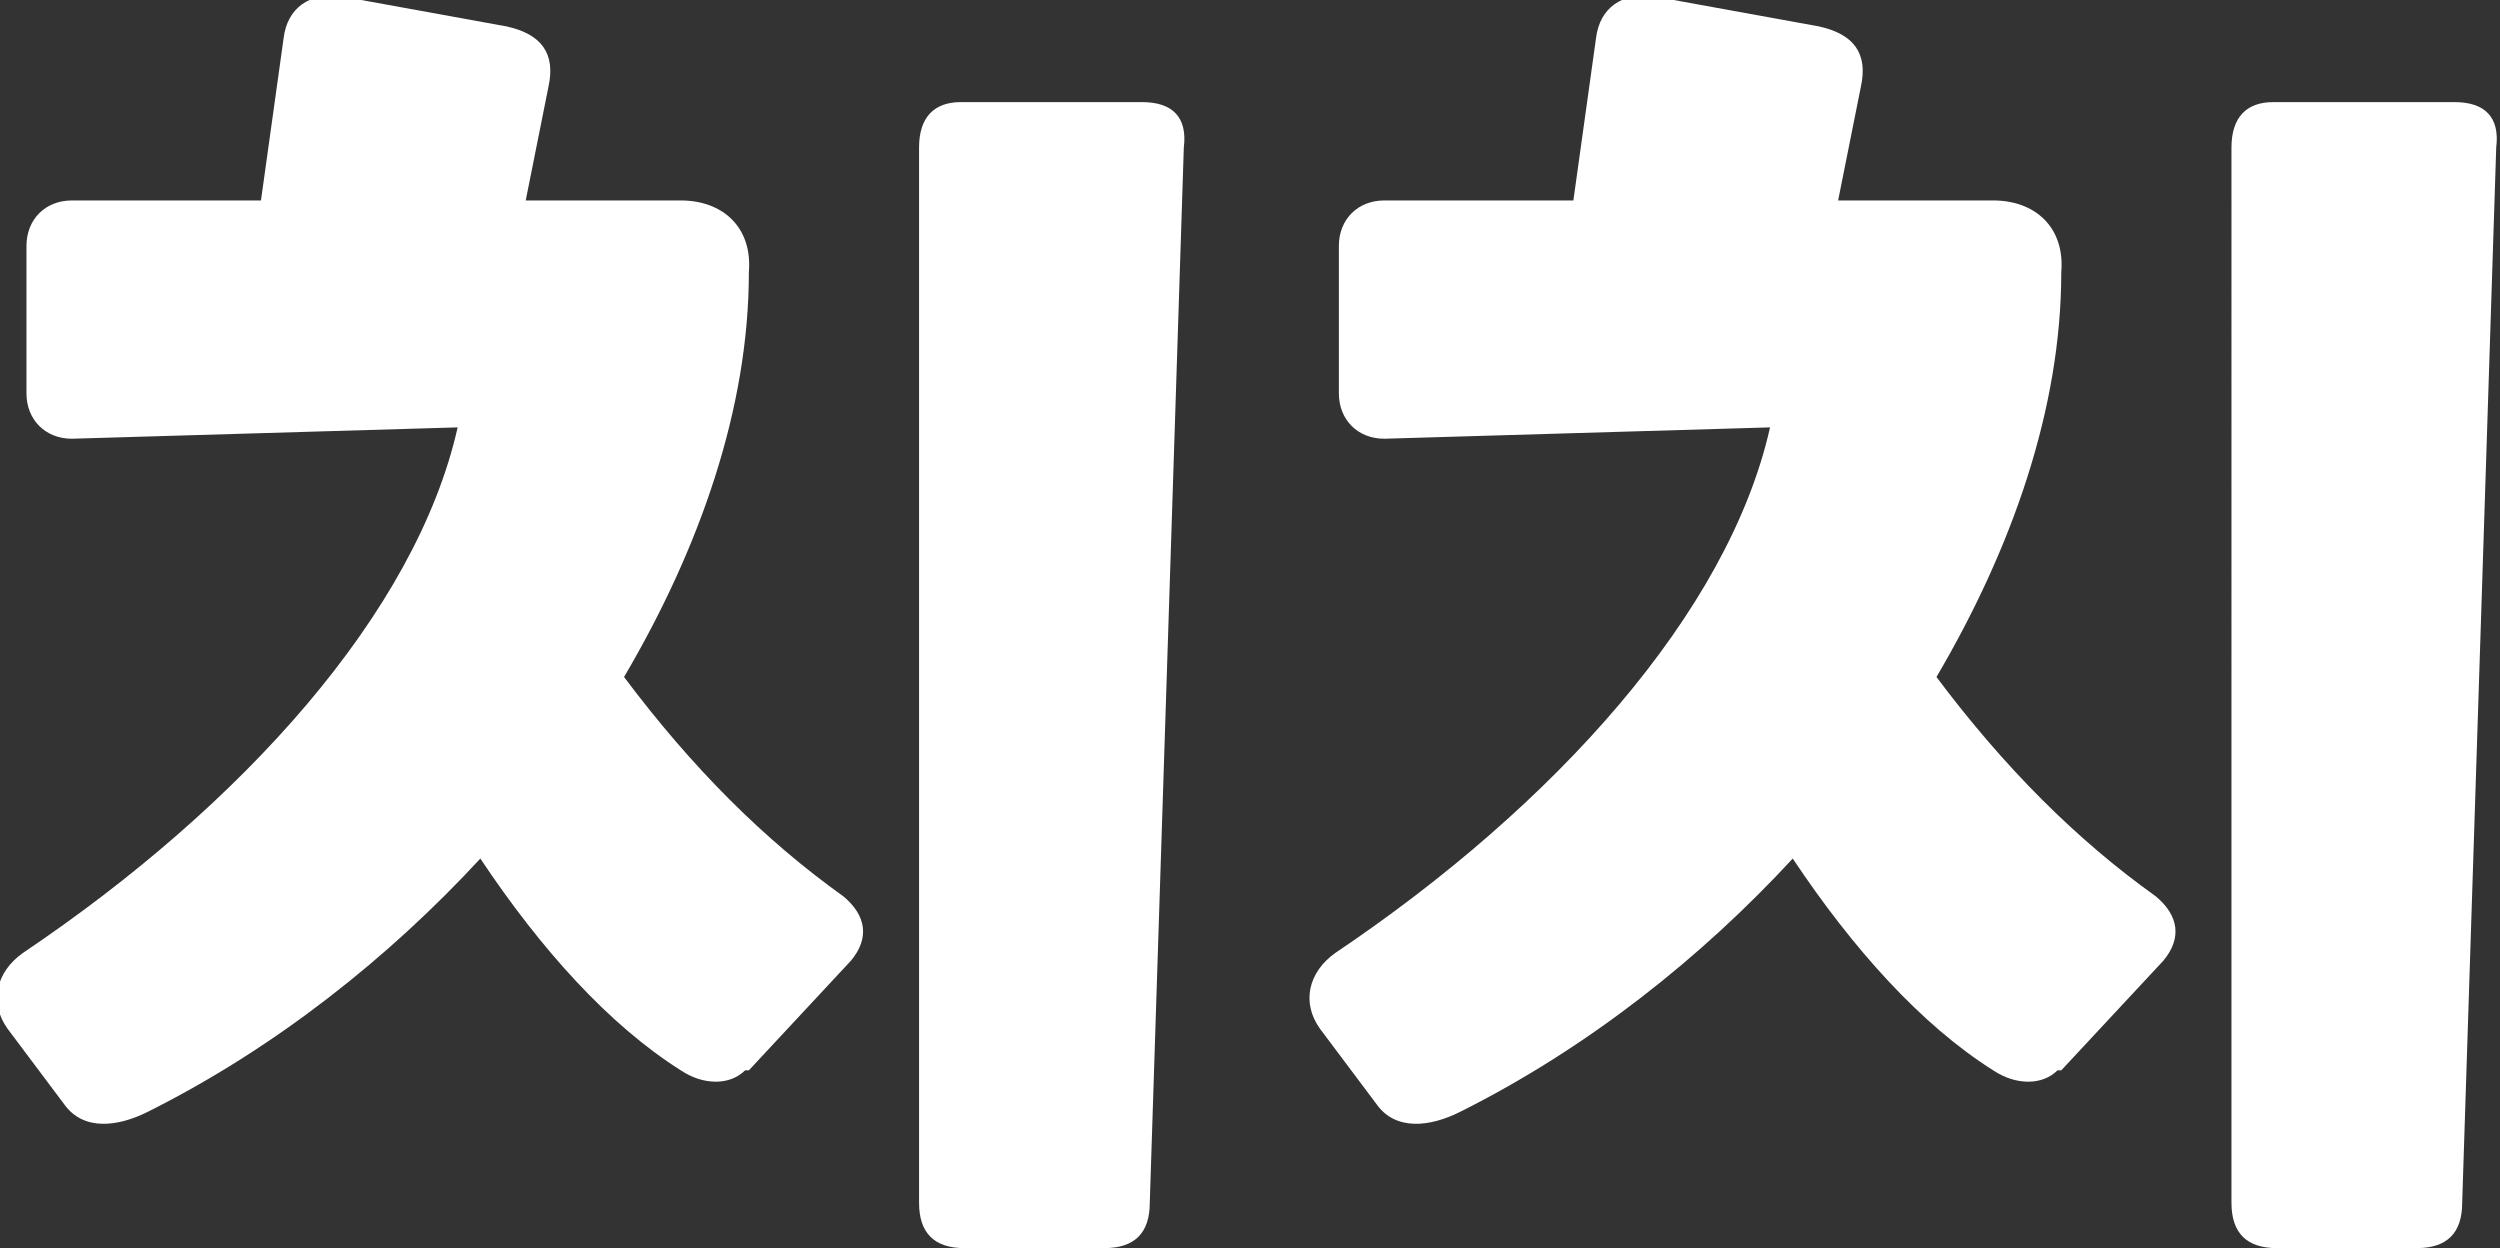 <?xml version="1.0" encoding="UTF-8"?>
<svg id="_레이어_1" data-name="레이어_1" xmlns="http://www.w3.org/2000/svg" width="66.1" height="33" version="1.1" xmlns:xlink="http://www.w3.org/1999/xlink" viewBox="0 0 66.1 33">
  <rect x="0" y="0" width="66.1" height="33" fill="#333333" stroke="none"/>
  <!-- Generator: Adobe Illustrator 29.3.0, SVG Export Plug-In . SVG Version: 2.1.0 Build 146)  -->
  <defs>
    <style>
      .st0 {
        fill: #fff;
      }
    </style>
  </defs>
  <path class="st0" d="M19.7,28.3c-.4.4-1.1.4-1.7,0-1.9-1.2-3.7-3.2-5.3-5.6-2.4,2.6-5.4,5-8.8,6.7-.8.4-1.7.5-2.2-.2l-1.5-2c-.5-.7-.3-1.5.4-2,5.8-3.9,10.4-9,11.5-13.9l-10.2.3c-.7,0-1.2-.5-1.2-1.2v-3.9c0-.7.5-1.2,1.2-1.2h5l.6-4.3c.1-.8.7-1.2,1.5-1.1l4.4.8c.9.2,1.3.7,1.1,1.6l-.6,3h4.1c1.1,0,1.9.7,1.8,1.9,0,3.6-1.3,7.3-3.3,10.7,1.8,2.4,3.7,4.3,5.8,5.8.6.5.7,1.1.2,1.7l-2.7,2.9ZM25.5,33c-.8,0-1.2-.4-1.2-1.2V3.9c0-.8.4-1.2,1.1-1.2h4.8c.8,0,1.2.4,1.1,1.2l-.9,27.9c0,.8-.4,1.2-1.2,1.2h-3.9Z"/>
  <path class="st0" d="M54.4,28.3c-.4.4-1.1.4-1.7,0-1.9-1.2-3.7-3.2-5.3-5.6-2.4,2.6-5.4,5-8.8,6.7-.8.4-1.7.5-2.2-.2l-1.5-2c-.5-.7-.3-1.5.4-2,5.8-3.9,10.4-9,11.5-13.9l-10.2.3c-.7,0-1.2-.5-1.2-1.2v-3.9c0-.7.5-1.2,1.2-1.2h5l.6-4.3c.1-.8.7-1.2,1.5-1.1l4.4.8c.9.2,1.3.7,1.1,1.6l-.6,3h4.1c1.1,0,1.9.7,1.8,1.9,0,3.6-1.3,7.3-3.3,10.7,1.8,2.4,3.7,4.3,5.8,5.8.6.5.7,1.1.2,1.7l-2.7,2.9ZM60.2,33c-.8,0-1.2-.4-1.2-1.2V3.9c0-.8.4-1.2,1.1-1.2h4.8c.8,0,1.2.4,1.1,1.2l-.9,27.9c0,.8-.4,1.2-1.2,1.2h-3.9Z"/>
</svg>